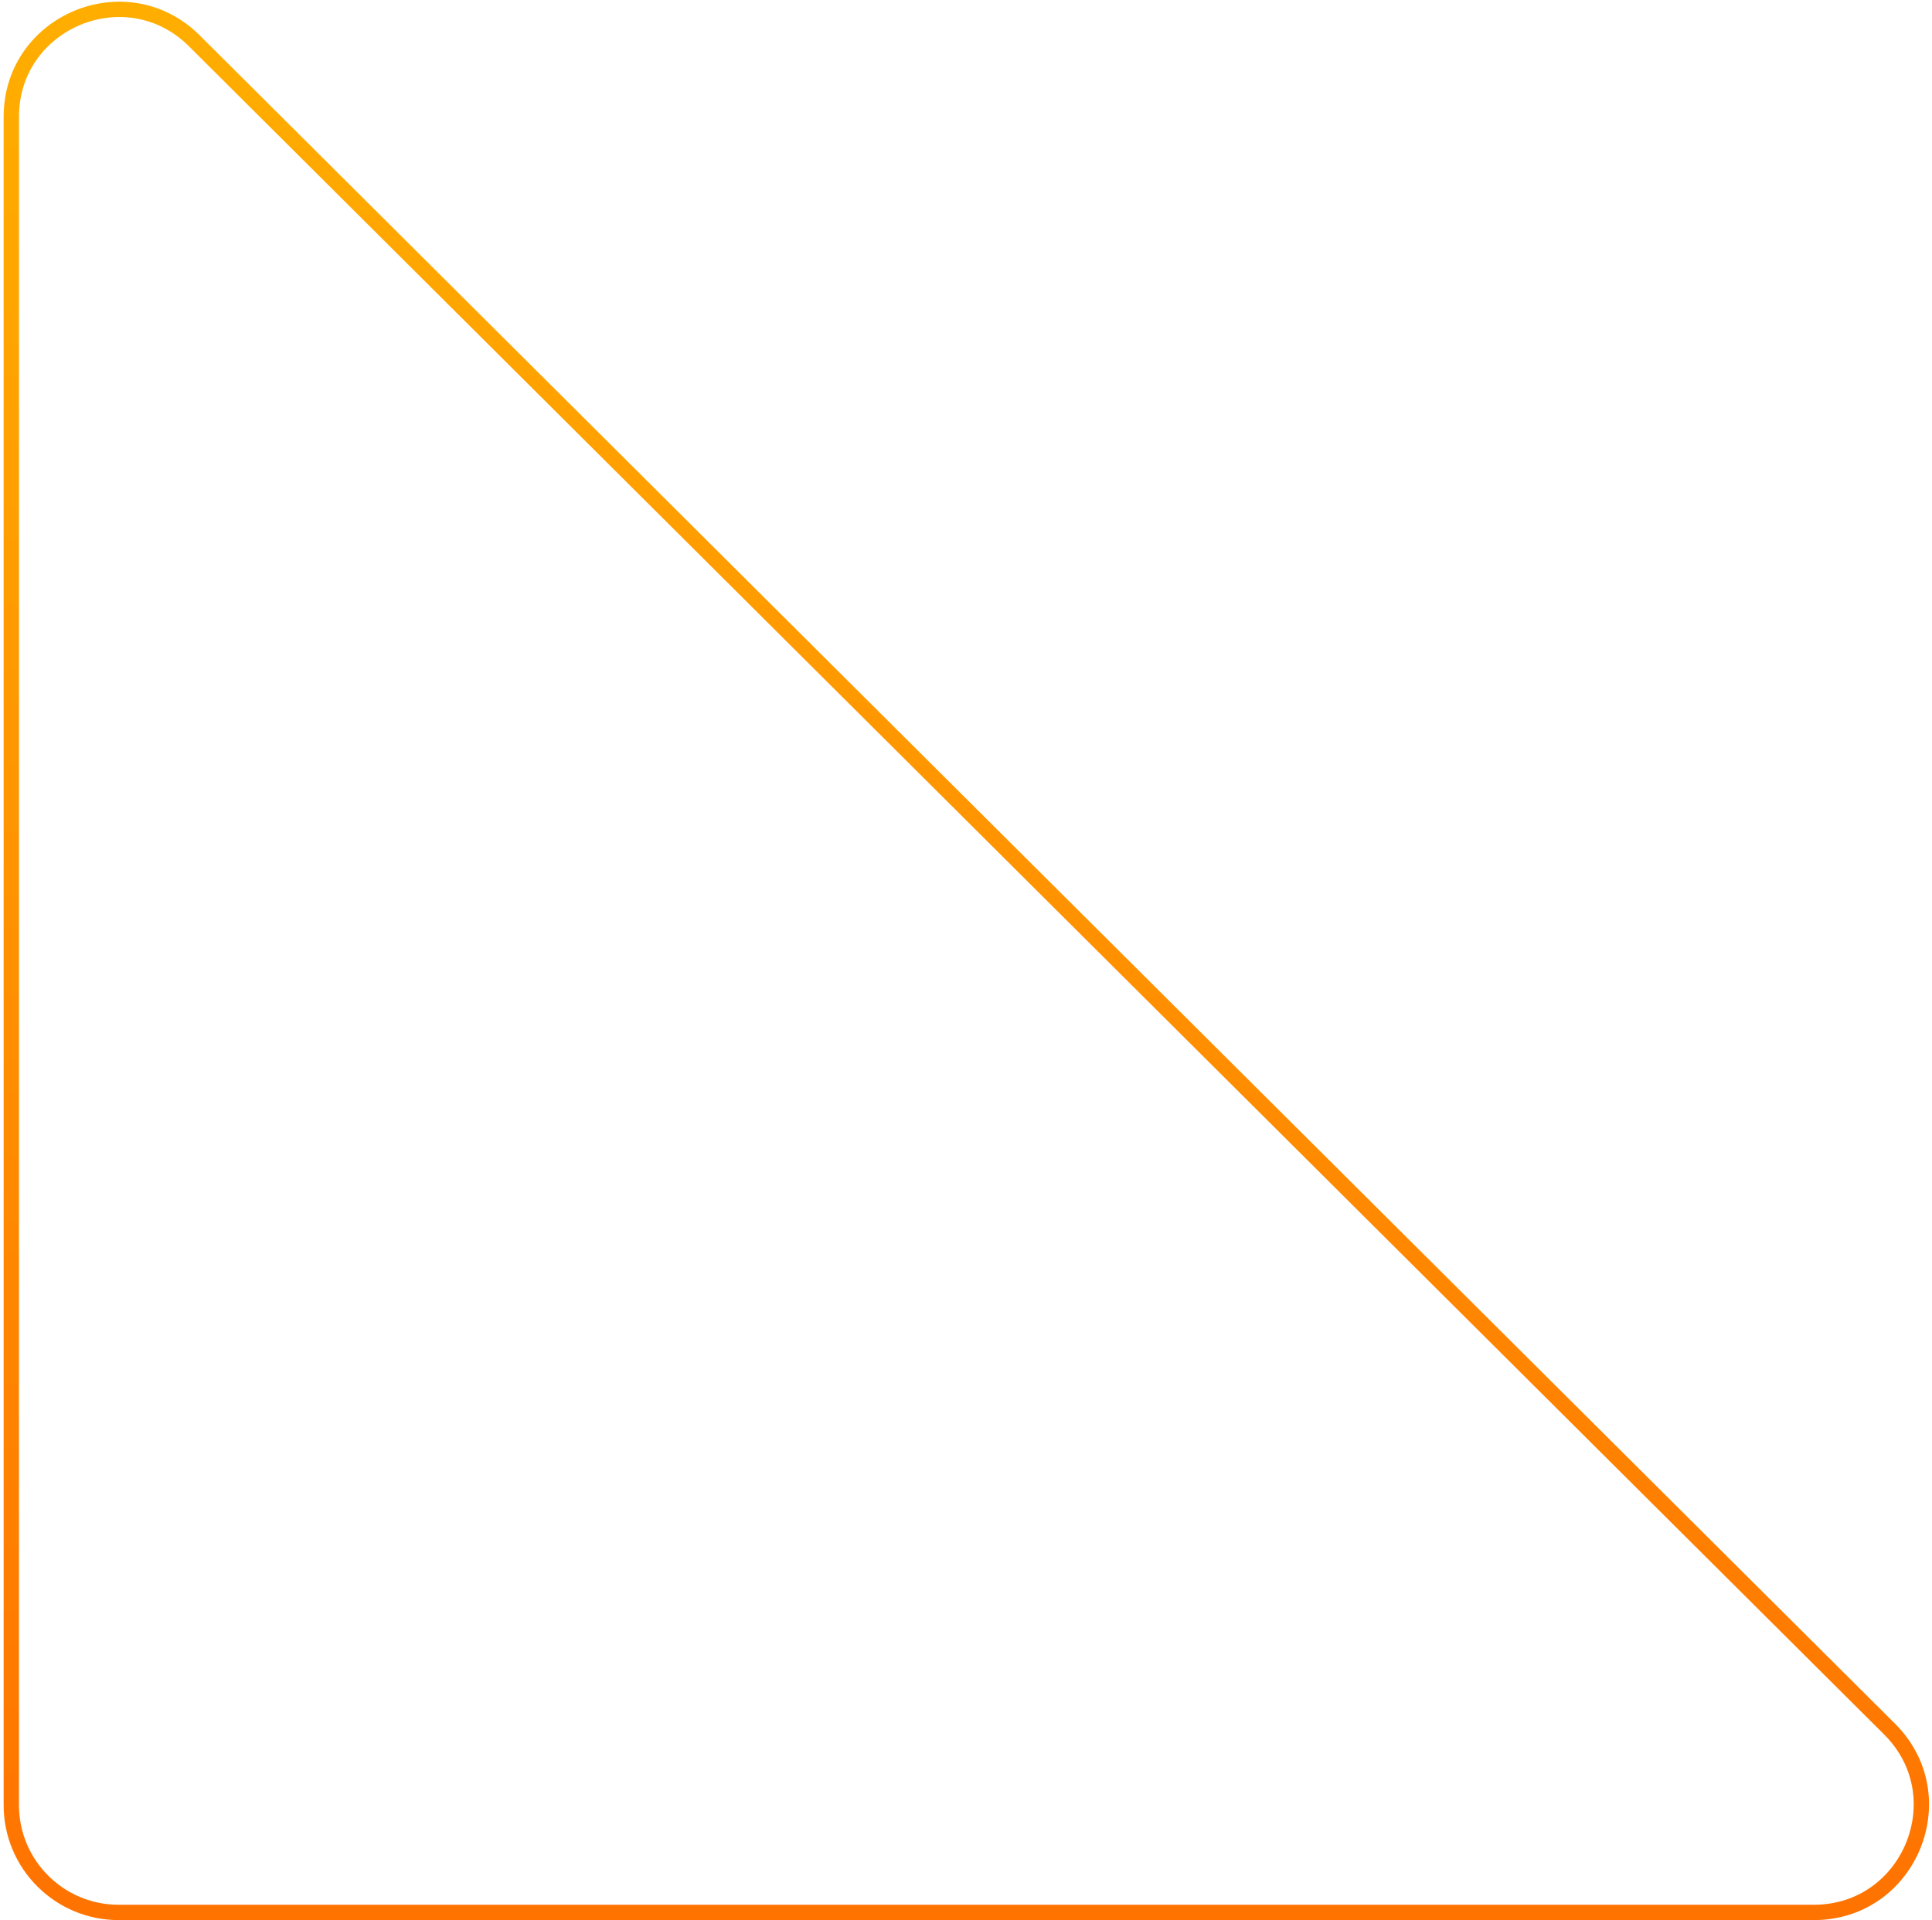 <svg width="504" height="501" viewBox="0 0 504 501" fill="none" xmlns="http://www.w3.org/2000/svg">
<path d="M50.709 10.662C33.054 -6.924 2.949 5.58 2.949 30.499V471C2.949 486.464 15.485 499 30.949 499H473.17C498.142 499 510.623 468.786 492.931 451.163L50.709 10.662Z" stroke="url(#paint0_linear_388_4)" stroke-width="4"/>
<defs>
<linearGradient id="paint0_linear_388_4" x1="273.373" y1="-41.728" x2="273.373" y2="501" gradientUnits="userSpaceOnUse">
<stop stop-color="#FFB300"/>
<stop offset="1" stop-color="#FF7300"/>
</linearGradient>
</defs>
</svg>